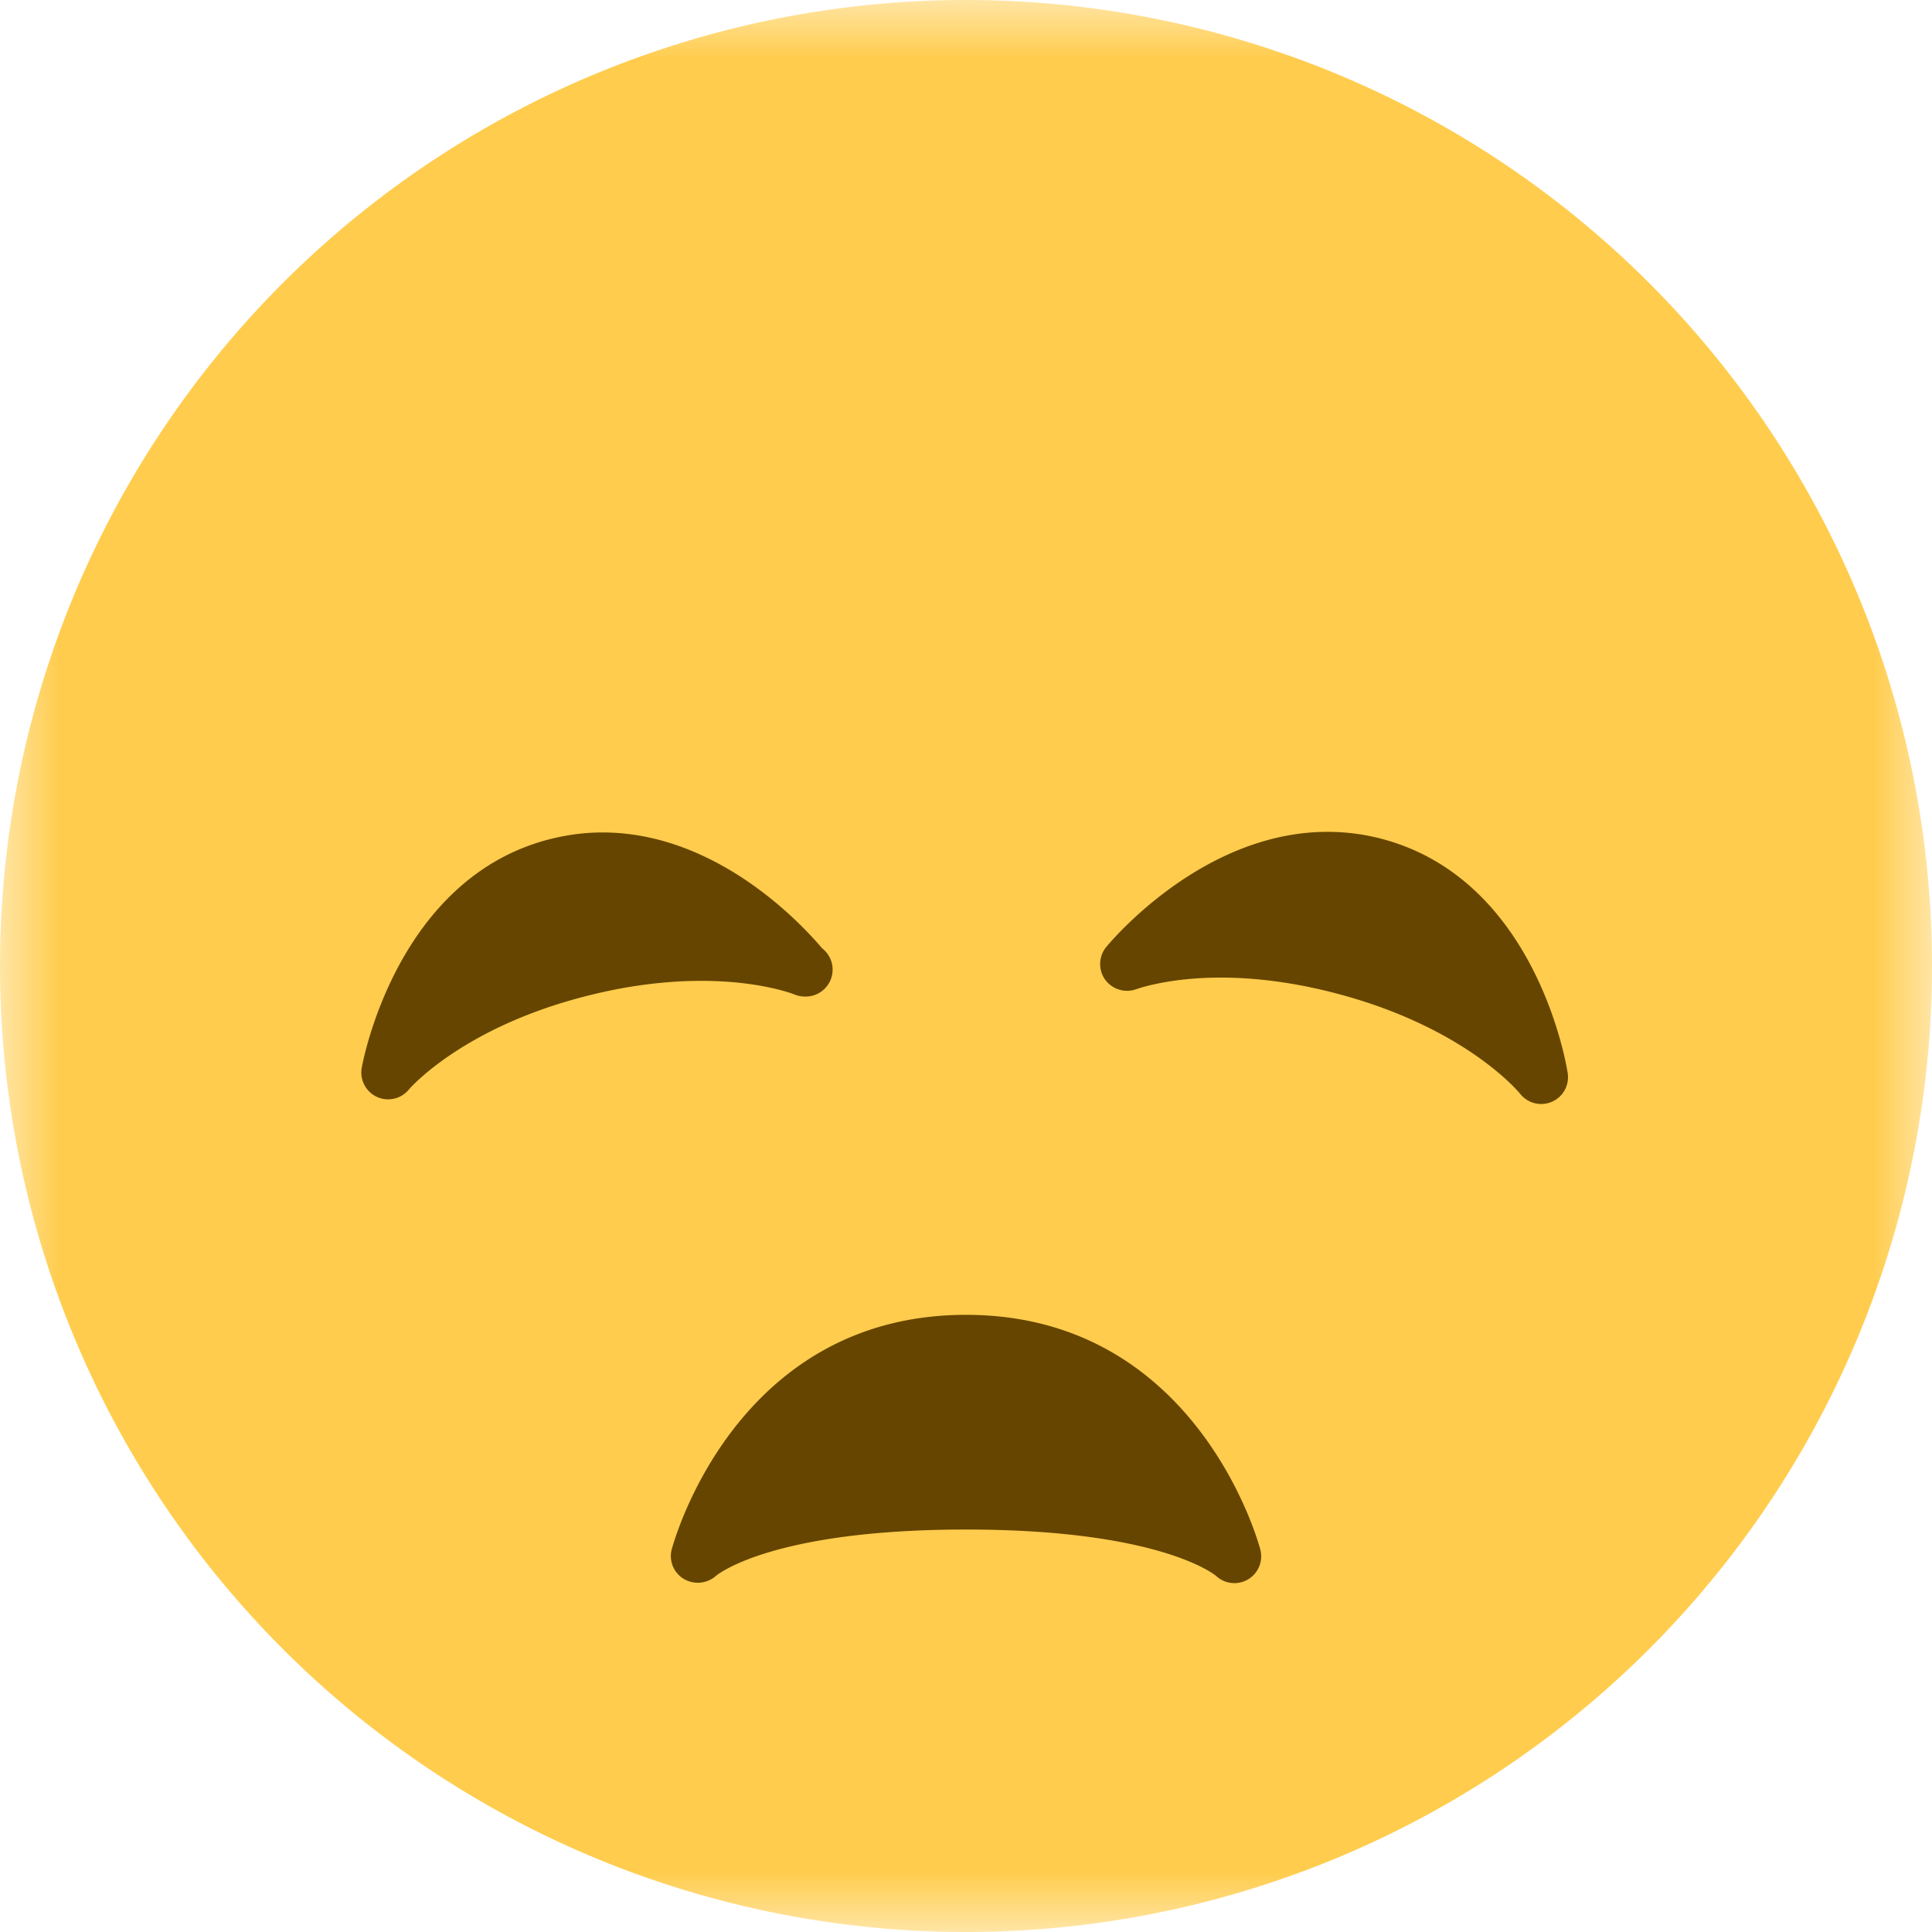 <svg width="16" height="16" xmlns="http://www.w3.org/2000/svg" xmlns:xlink="http://www.w3.org/1999/xlink"><defs><path id="a" d="M0 16h16V0H0z"/></defs><g transform="matrix(1 0 0 -1 0 16)" fill="none" fill-rule="evenodd"><mask id="b" fill="#fff"><use xlink:href="#a"/></mask><g mask="url(#b)" fill-rule="nonzero"><path d="M16 8A8 8 0 1 0 0 8a8 8 0 0 0 16 0" fill="#FFCC4D"/><path d="M10.438 3.165c-.005.02-.51 1.946-2.438 1.946-1.93 0-2.433-1.927-2.438-1.946a.22.22 0 0 1 .103-.242.227.227 0 0 1 .265.027c.004.003.45.383 2.07.383 1.595 0 2.052-.369 2.07-.383a.222.222 0 0 1 .368.215M11.458 9.049a1.762 1.762 0 0 1-.464.062c-1.042 0-1.801-.916-1.833-.954a.223.223 0 0 1-.008-.271.225.225 0 0 1 .26-.077c.003 0 .256.095.696.095.318 0 .653-.048.998-.142 1.04-.283 1.472-.808 1.482-.82a.222.222 0 0 1 .394.171c-.01.065-.257 1.59-1.525 1.936M4.99 9.106c-.142 0-.283-.018-.422-.052-1.275-.314-1.56-1.831-1.572-1.896a.222.222 0 0 1 .39-.181c.004.005.448.523 1.501.782.318.079.628.118.921.118.491 0 .77-.112.772-.113a.228.228 0 0 1 .092-.017.223.223 0 0 1 .136.4c-.164.194-.868.959-1.819.959" fill="#664500"/></g></g></svg>